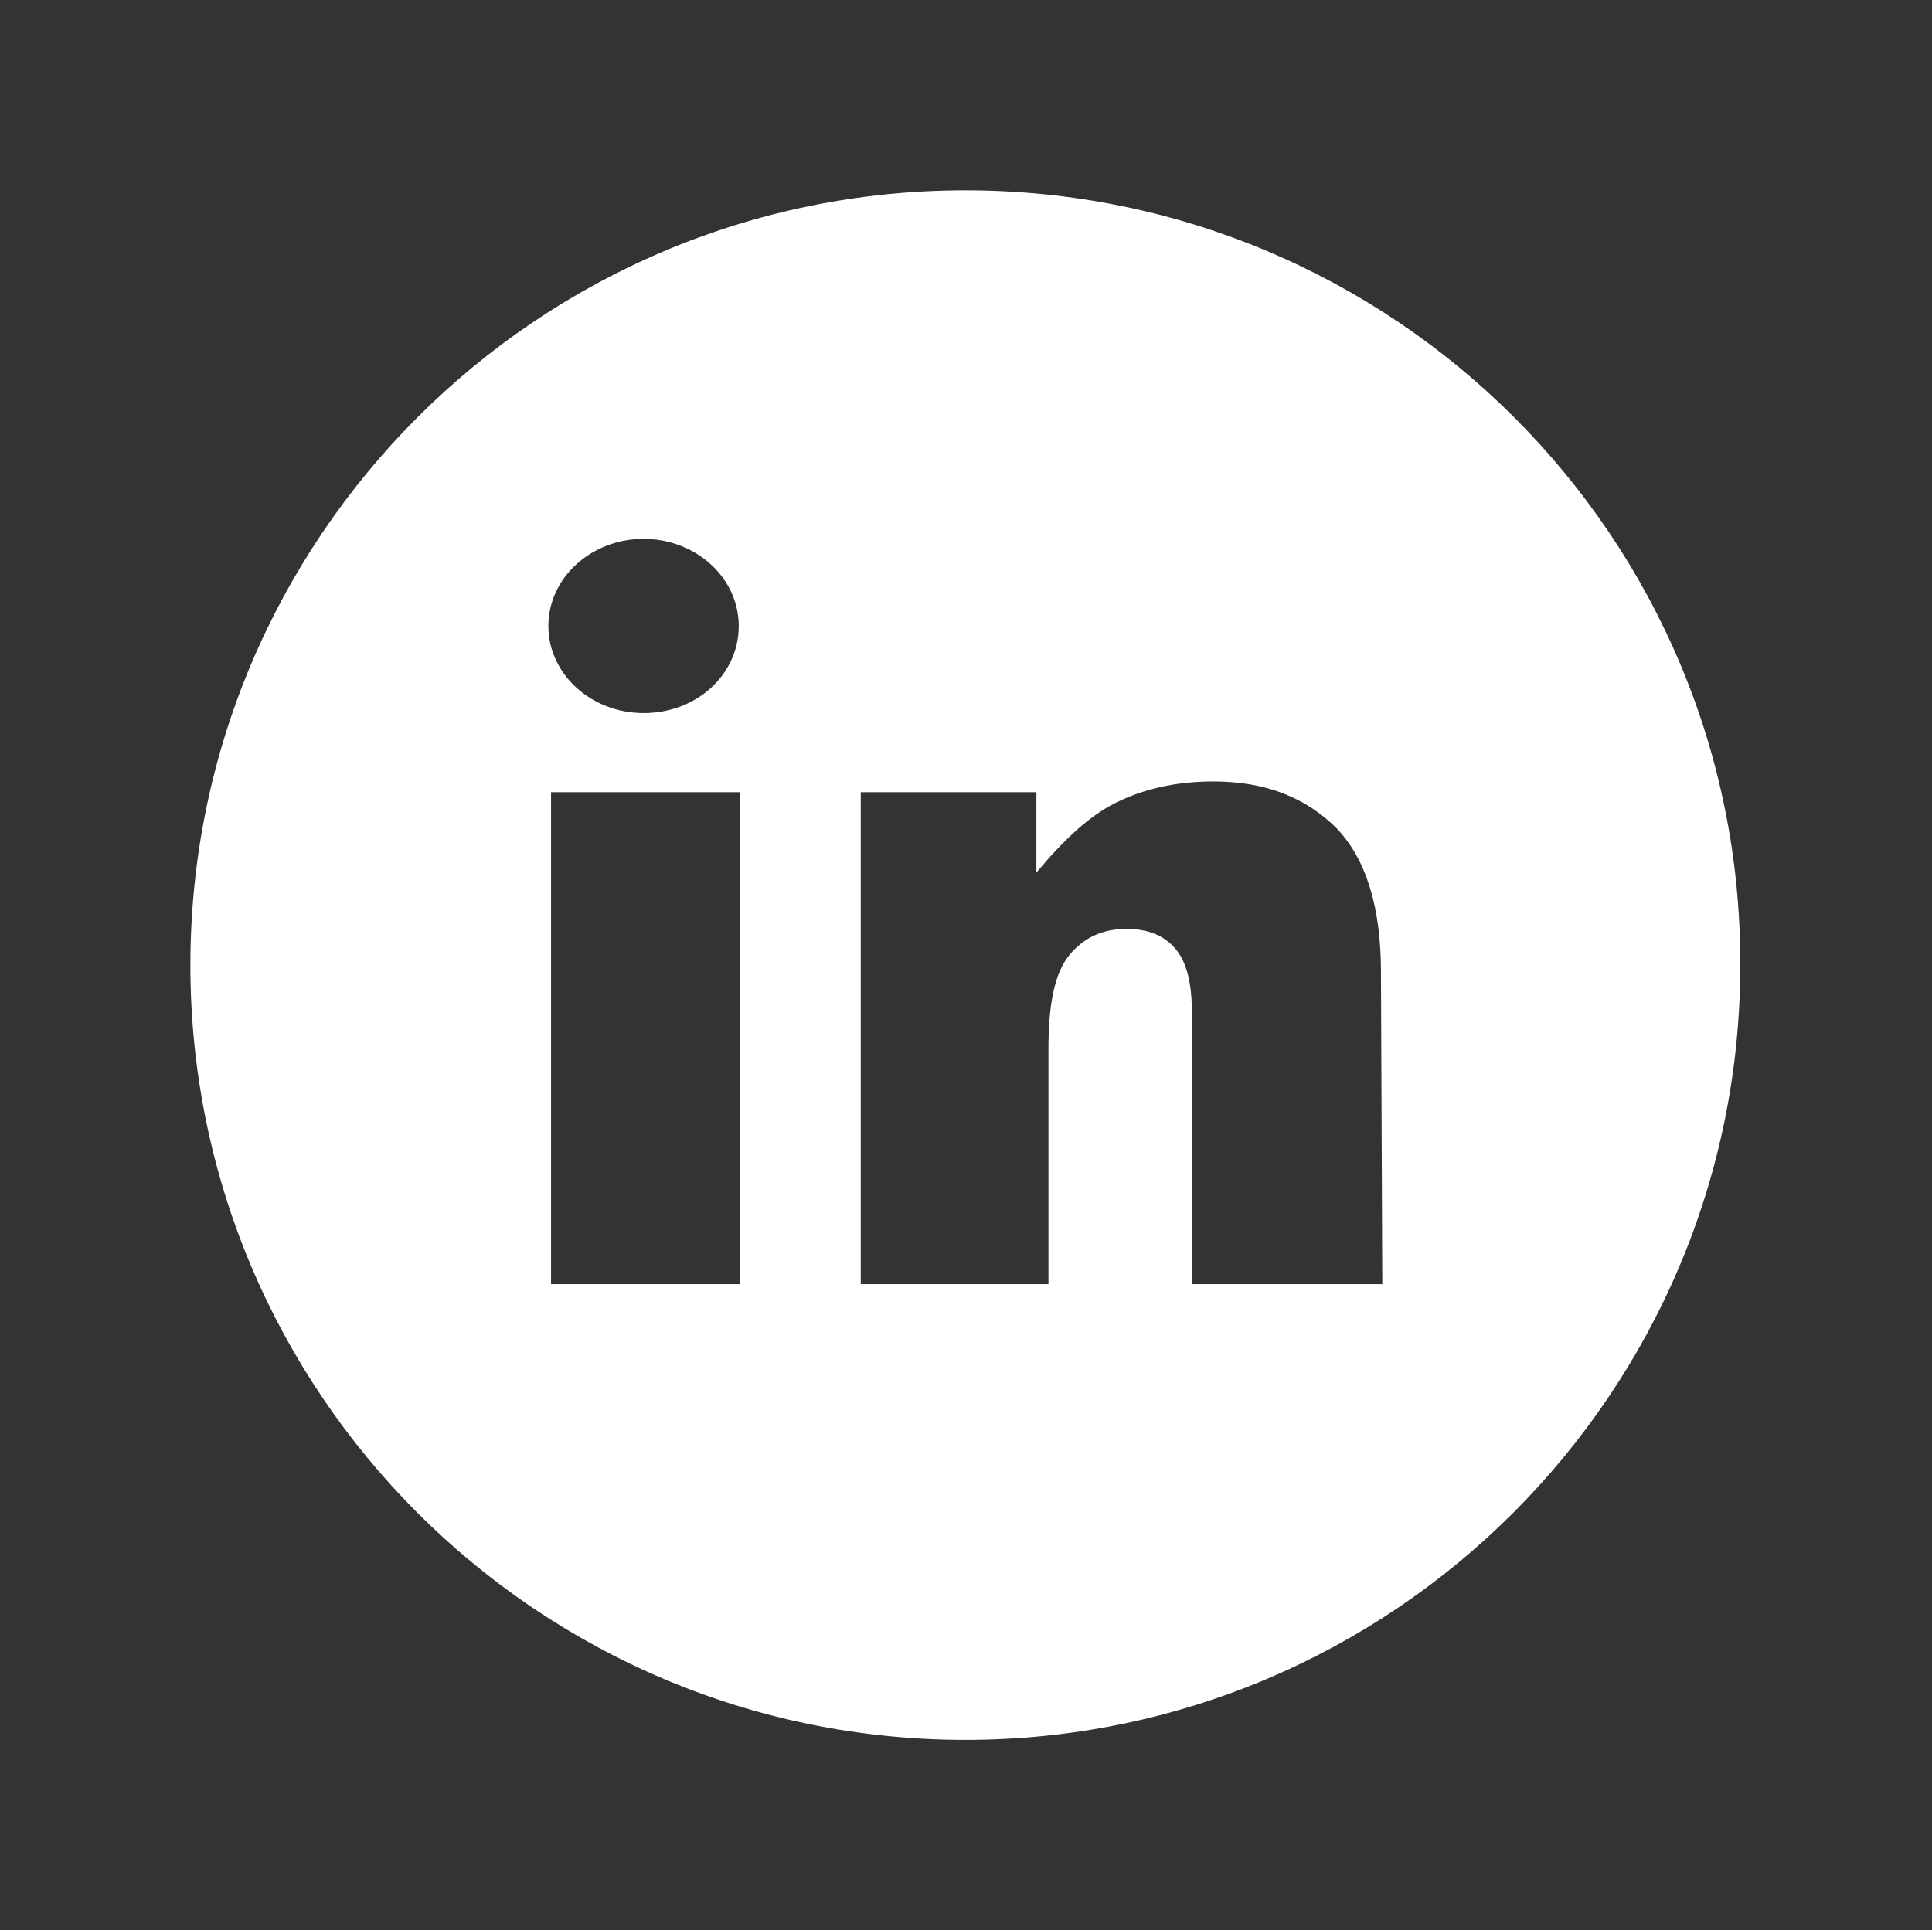 <?xml version="1.0" encoding="utf-8"?>
<!-- Generator: Adobe Illustrator 28.3.0, SVG Export Plug-In . SVG Version: 6.00 Build 0)  -->
<svg version="1.1" id="linkedin" xmlns="http://www.w3.org/2000/svg" xmlns:xlink="http://www.w3.org/1999/xlink" x="0px" y="0px"
	 viewBox="0 0 144.1 144" style="enable-background:new 0 0 144.1 144;" xml:space="preserve">
<rect x="0" y="0" width="144.1" height="144" fill="#333333" stroke="none"/>
<style type="text/css">
	.st0{fill:#FFFFFF;}
</style>
<path class="st0" d="M72,14.2c-31.9,0-57.8,25.9-57.8,57.8c0,31.9,25.9,57.8,57.8,57.8c31.9,0,57.8-25.9,57.8-57.8
	C129.9,40.1,104,14.2,72,14.2z M48,40.2c3.9,0,7.1,2.9,7.1,6.5S52,53.2,48,53.2c-3.9,0-7.1-2.9-7.1-6.5S44.1,40.2,48,40.2z
	 M55.2,95.8H41.1V59.1h14.1V95.8z M103.1,95.8H88.9V75.6c0-2.3-0.4-3.9-1.3-4.9c-0.9-1-2.1-1.4-3.6-1.4c-1.7,0-3.1,0.6-4.2,1.9
	c-1.1,1.3-1.6,3.6-1.6,7v17.6H64.2V59.1h13.1v6c2-2.4,3.9-4.2,5.9-5.2c2-1,4.4-1.6,7.3-1.6c3.9,0,6.9,1.2,9.2,3.5
	c2.2,2.3,3.3,5.9,3.3,10.7L103.1,95.8L103.1,95.8z"/>
</svg>
